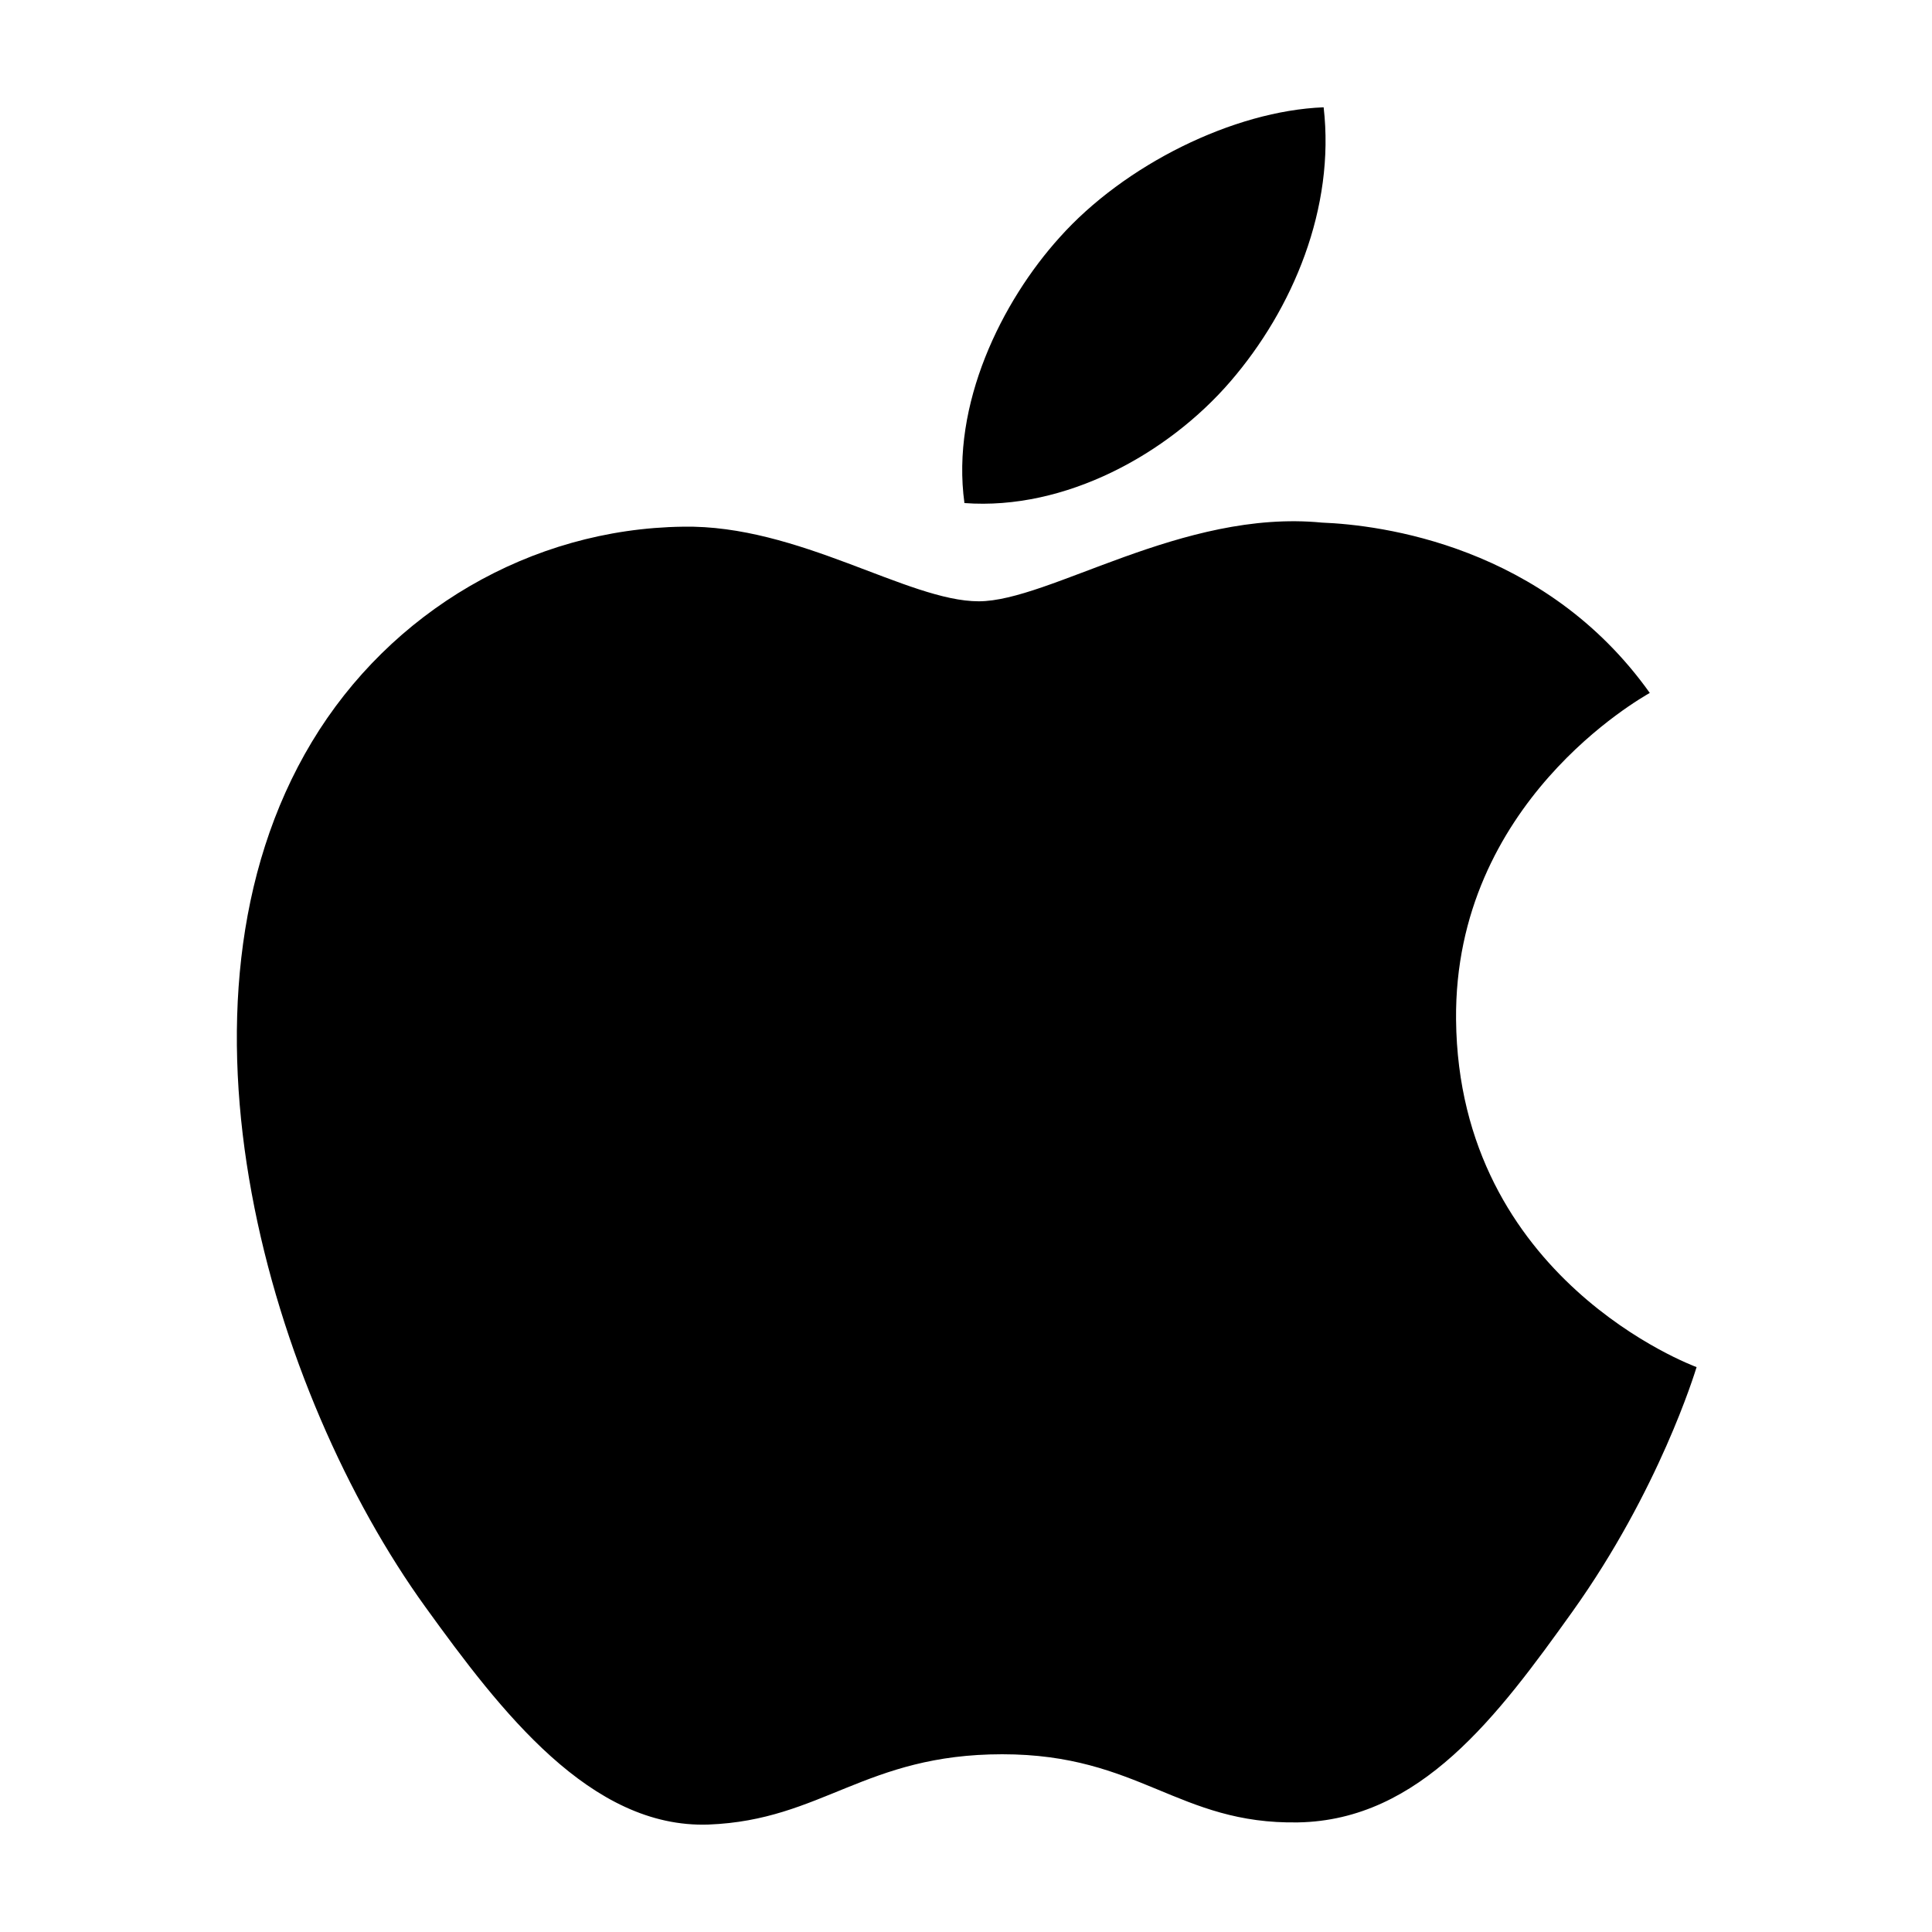 <svg width="26" height="26" viewBox="0 0 26 26" fill="none" xmlns="http://www.w3.org/2000/svg">
<path fill-rule="evenodd" clip-rule="evenodd" d="M16.558 5.134C17.401 4.157 17.969 2.797 17.813 1.444C16.599 1.491 15.13 2.22 14.26 3.195C13.478 4.061 12.796 5.444 12.979 6.77C14.334 6.871 15.716 6.111 16.558 5.134ZM19.595 13.722C19.629 17.22 22.797 18.384 22.832 18.398C22.806 18.48 22.326 20.056 21.163 21.686C20.157 23.093 19.114 24.495 17.47 24.525C15.855 24.554 15.335 23.608 13.488 23.608C11.641 23.608 11.064 24.495 9.536 24.554C7.949 24.61 6.739 23.031 5.726 21.628C3.653 18.759 2.07 13.52 4.197 9.984C5.253 8.229 7.14 7.116 9.19 7.088C10.747 7.059 12.219 8.092 13.171 8.092C14.123 8.092 15.911 6.85 17.79 7.033C18.576 7.064 20.785 7.336 22.202 9.325C22.088 9.393 19.567 10.799 19.595 13.722Z" fill="black"/>
</svg>
